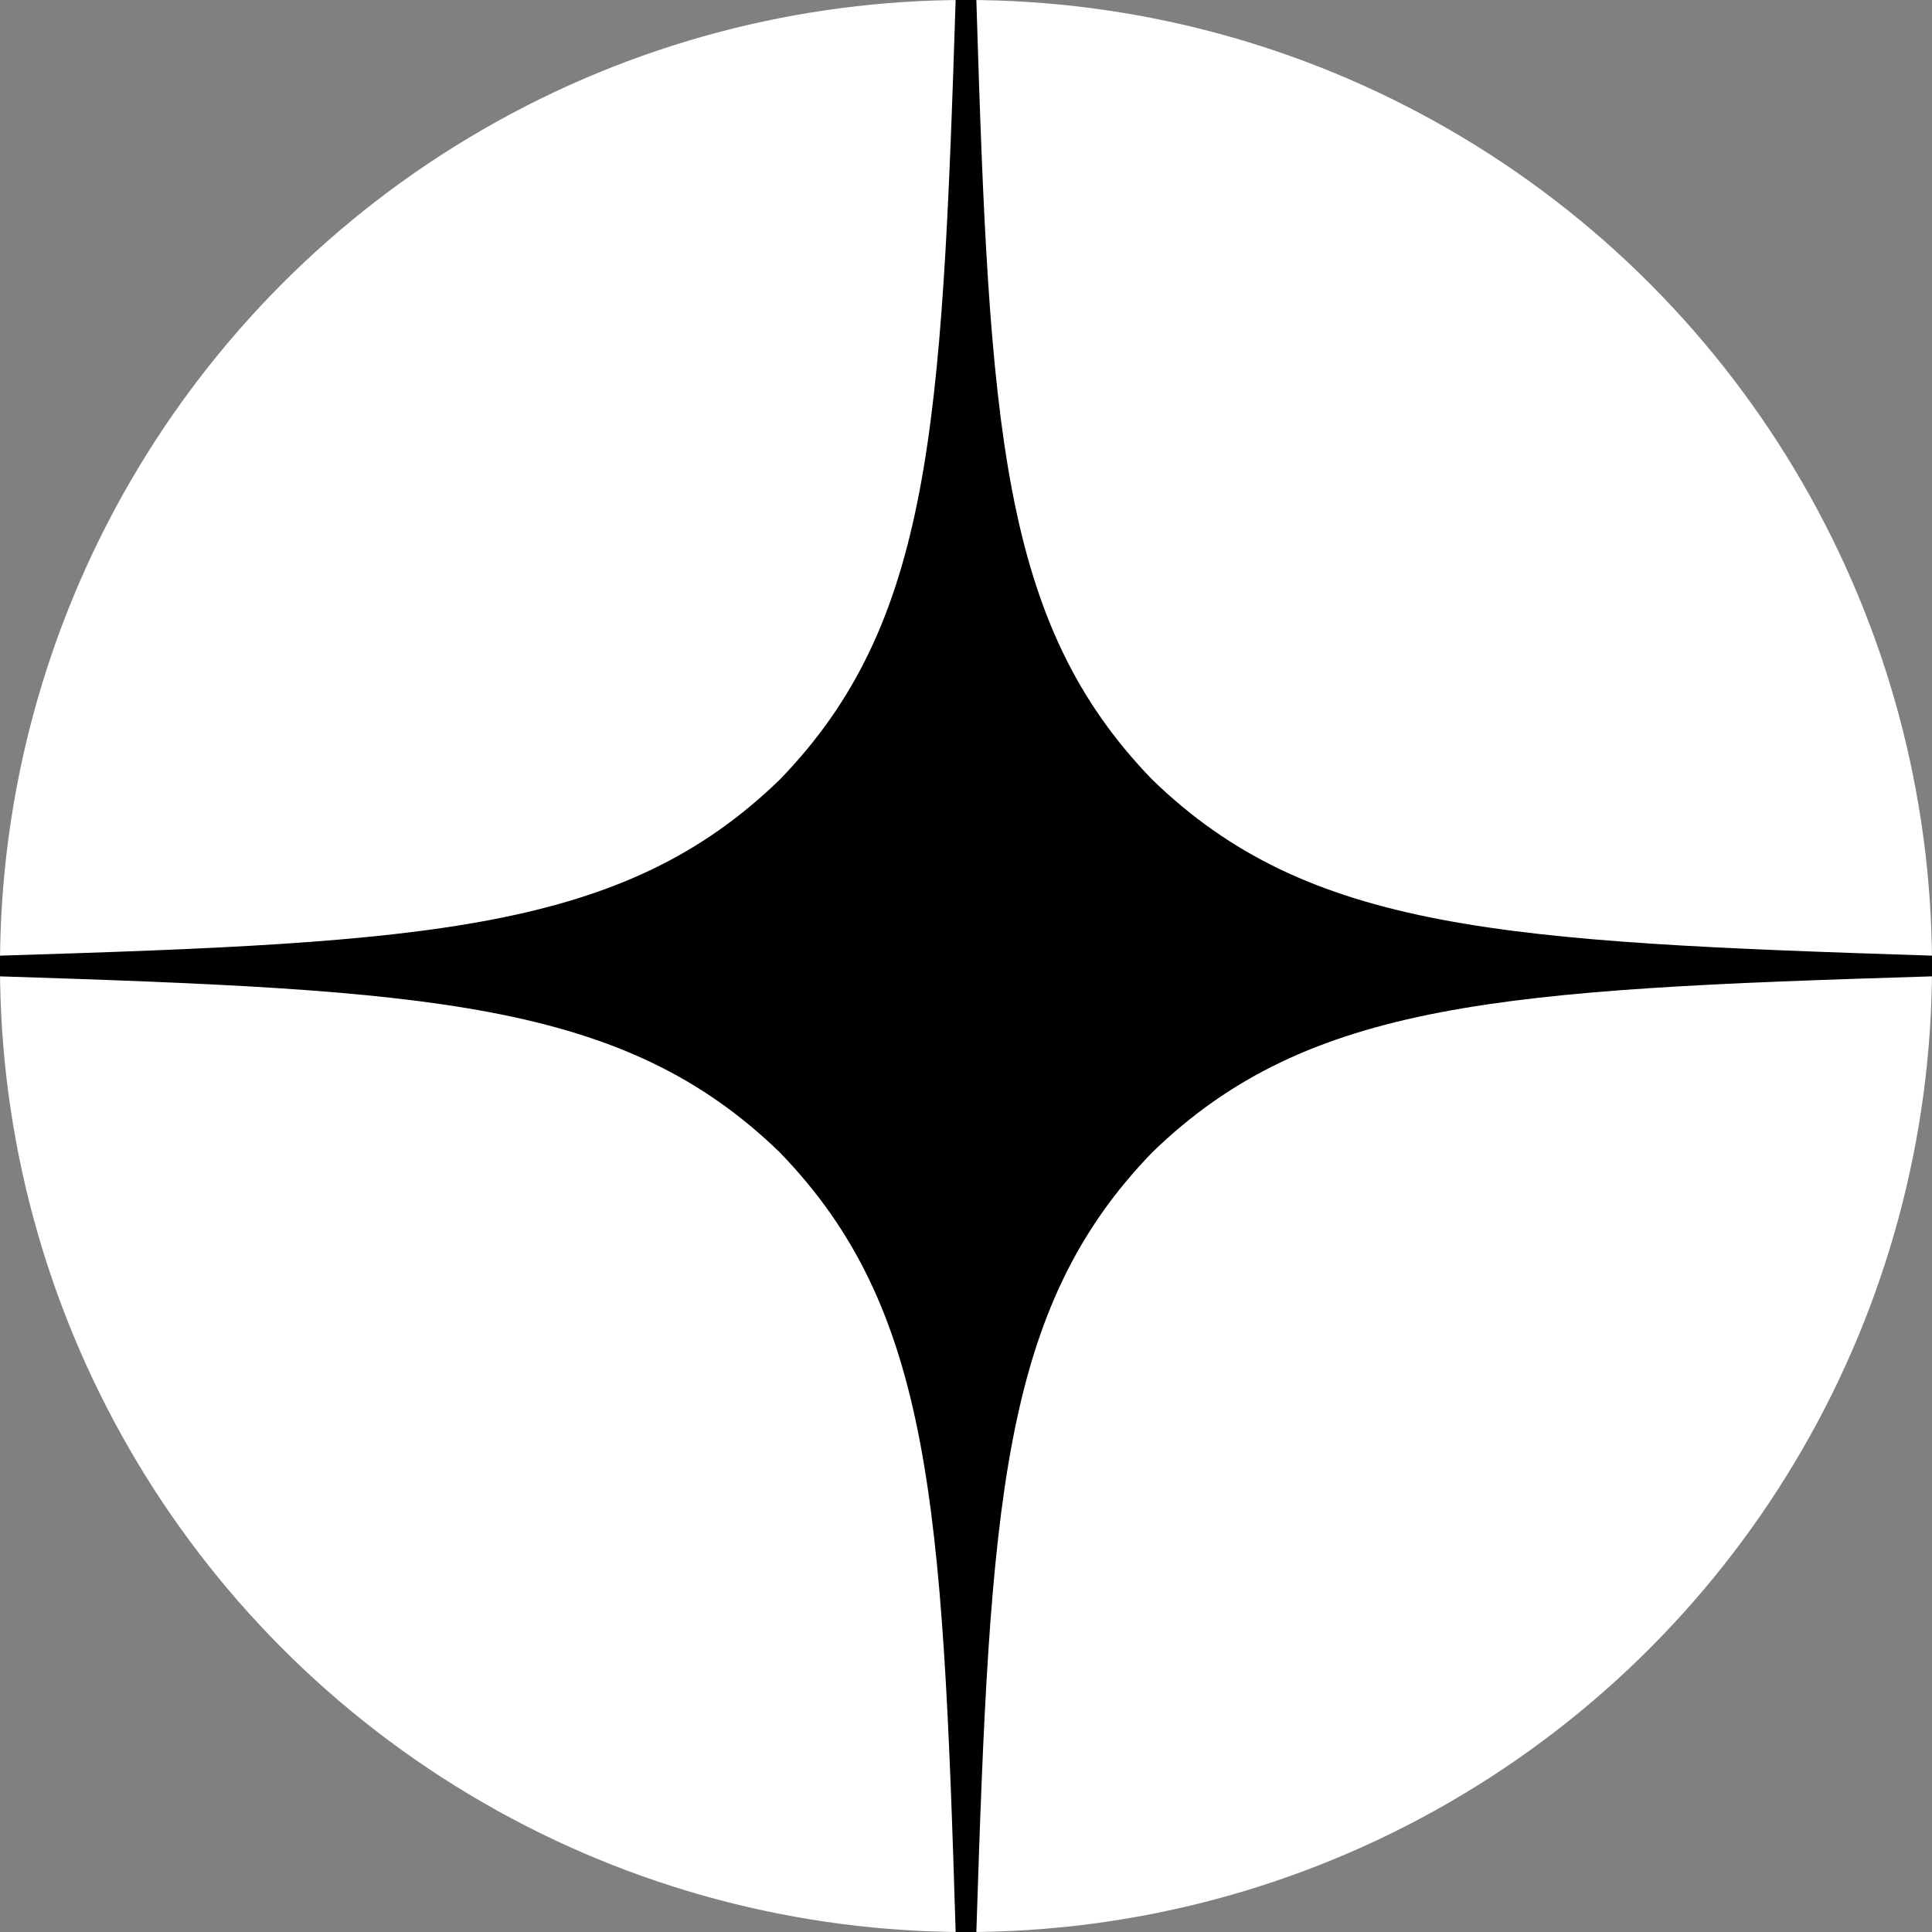 <svg width="160" height="160" viewBox="0 0 160 160" fill="none" xmlns="http://www.w3.org/2000/svg">
<rect x="0" y="0" width="160" height="160" fill="#808080" stroke="none"/>
<g clip-path="url(#clip0_15_526)">
<circle cx="80" cy="80" r="80" fill="white"/>
<path d="M160 80.857V79.143C124.571 78 108.4 77.143 95.429 64.571C82.857 51.6 81.943 35.429 80.857 0H79.143C78 35.429 77.143 51.6 64.571 64.571C51.6 77.143 35.429 78.057 0 79.143V80.857C35.429 82 51.6 82.857 64.571 95.429C77.143 108.4 78.057 124.571 79.143 160H80.857C82 124.571 82.857 108.4 95.429 95.429C108.4 82.857 124.571 81.943 160 80.857Z" fill="black"/>
</g>
<defs>
<clipPath id="clip0_15_526">
<rect width="160" height="160" fill="white"/>
</clipPath>
</defs>
</svg>
